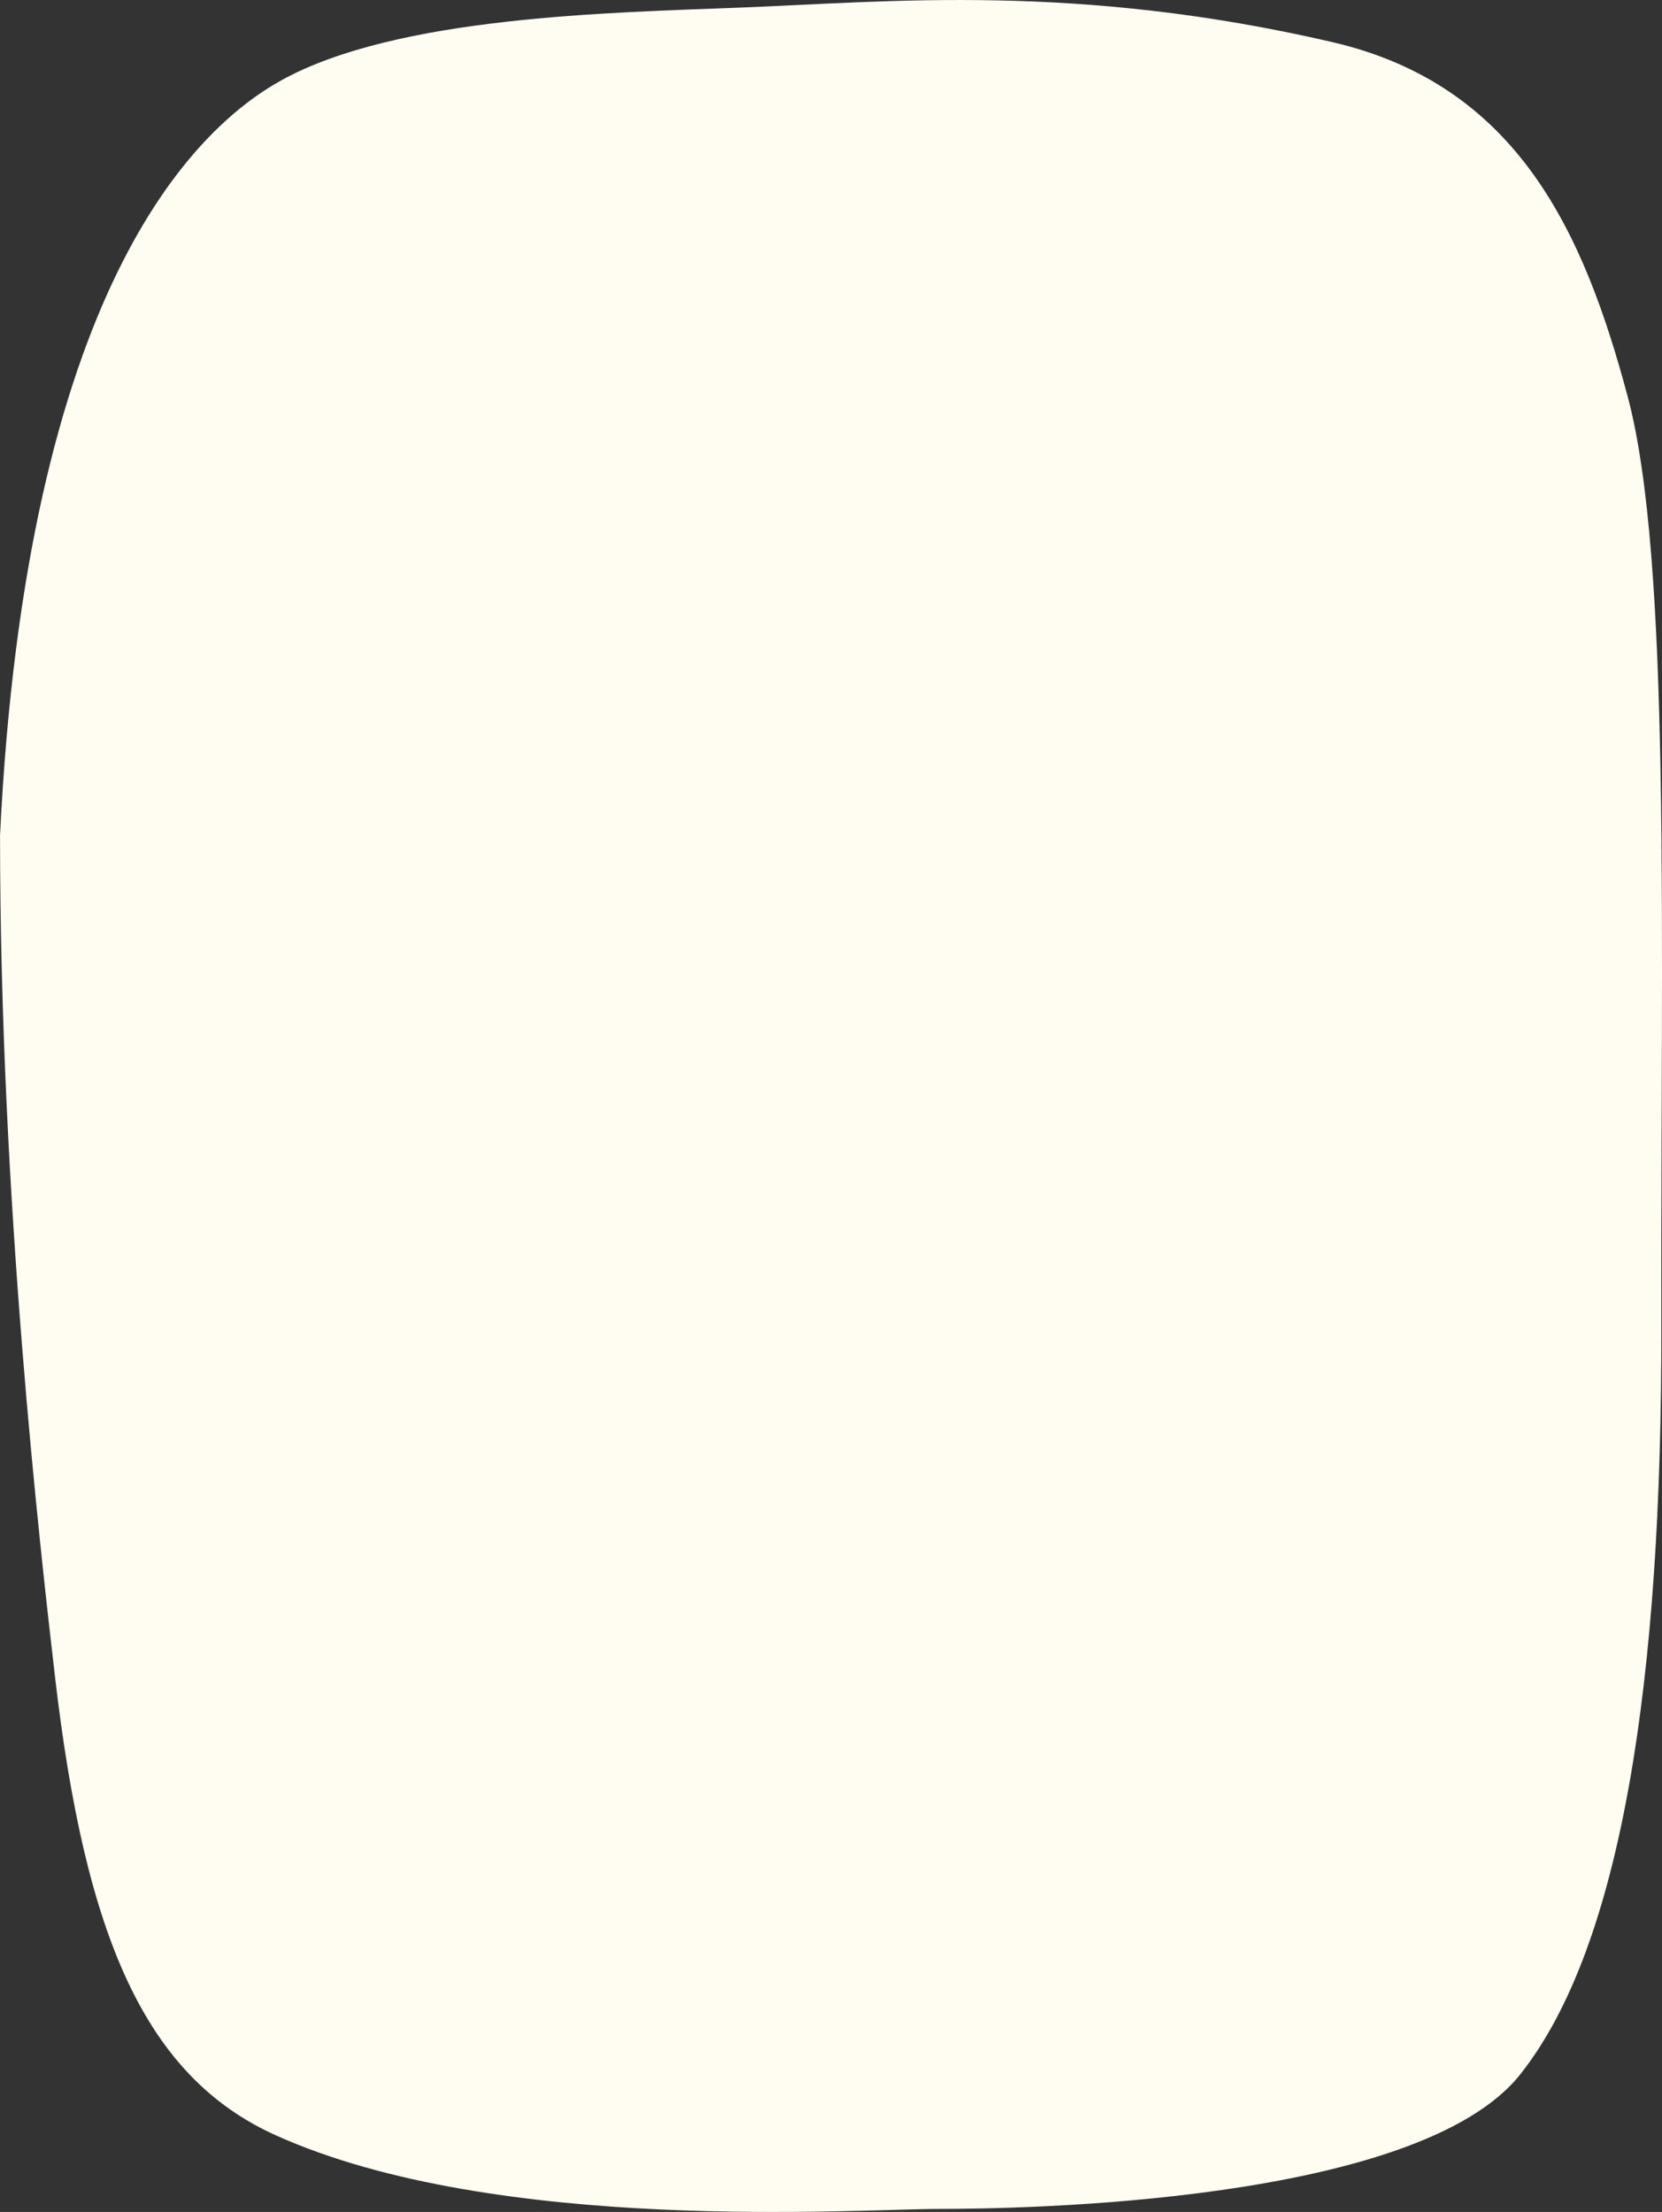 <svg id="Layer_1" data-name="Layer 1" xmlns="http://www.w3.org/2000/svg" viewBox="0 0 154.791 206.055">
  <rect x="0" y="0" width="154.791" height="206.055" fill="#333333" stroke="none"/>
  <defs>
    <style>
      .cls-1 {
        fill: #fffdf2;
      }
    </style>
  </defs>
  <title>bubble08</title>
  <path class="cls-1" d="M6.956,84.232C9.408,33.457,24.948,18.356,33.177,13.814c10.785-5.953,30.53-6.286,42.795-6.768C89.928,6.5,107.19,4.74,131.01,10.257c17.3,4.006,23.463,17.751,27.54,33.023s3.064,50.129,3.134,86.707c.062,32.474-3.605,57.584-13.146,69.6s-46.585,12.527-54.182,12.527-41.135,2.408-61.7-6.852c-12.2-5.493-17.766-18.518-20.573-42.687-1.386-11.932-5.123-44.511-5.123-78.344" transform="translate(-6.956 -6.342)"/>
</svg>

